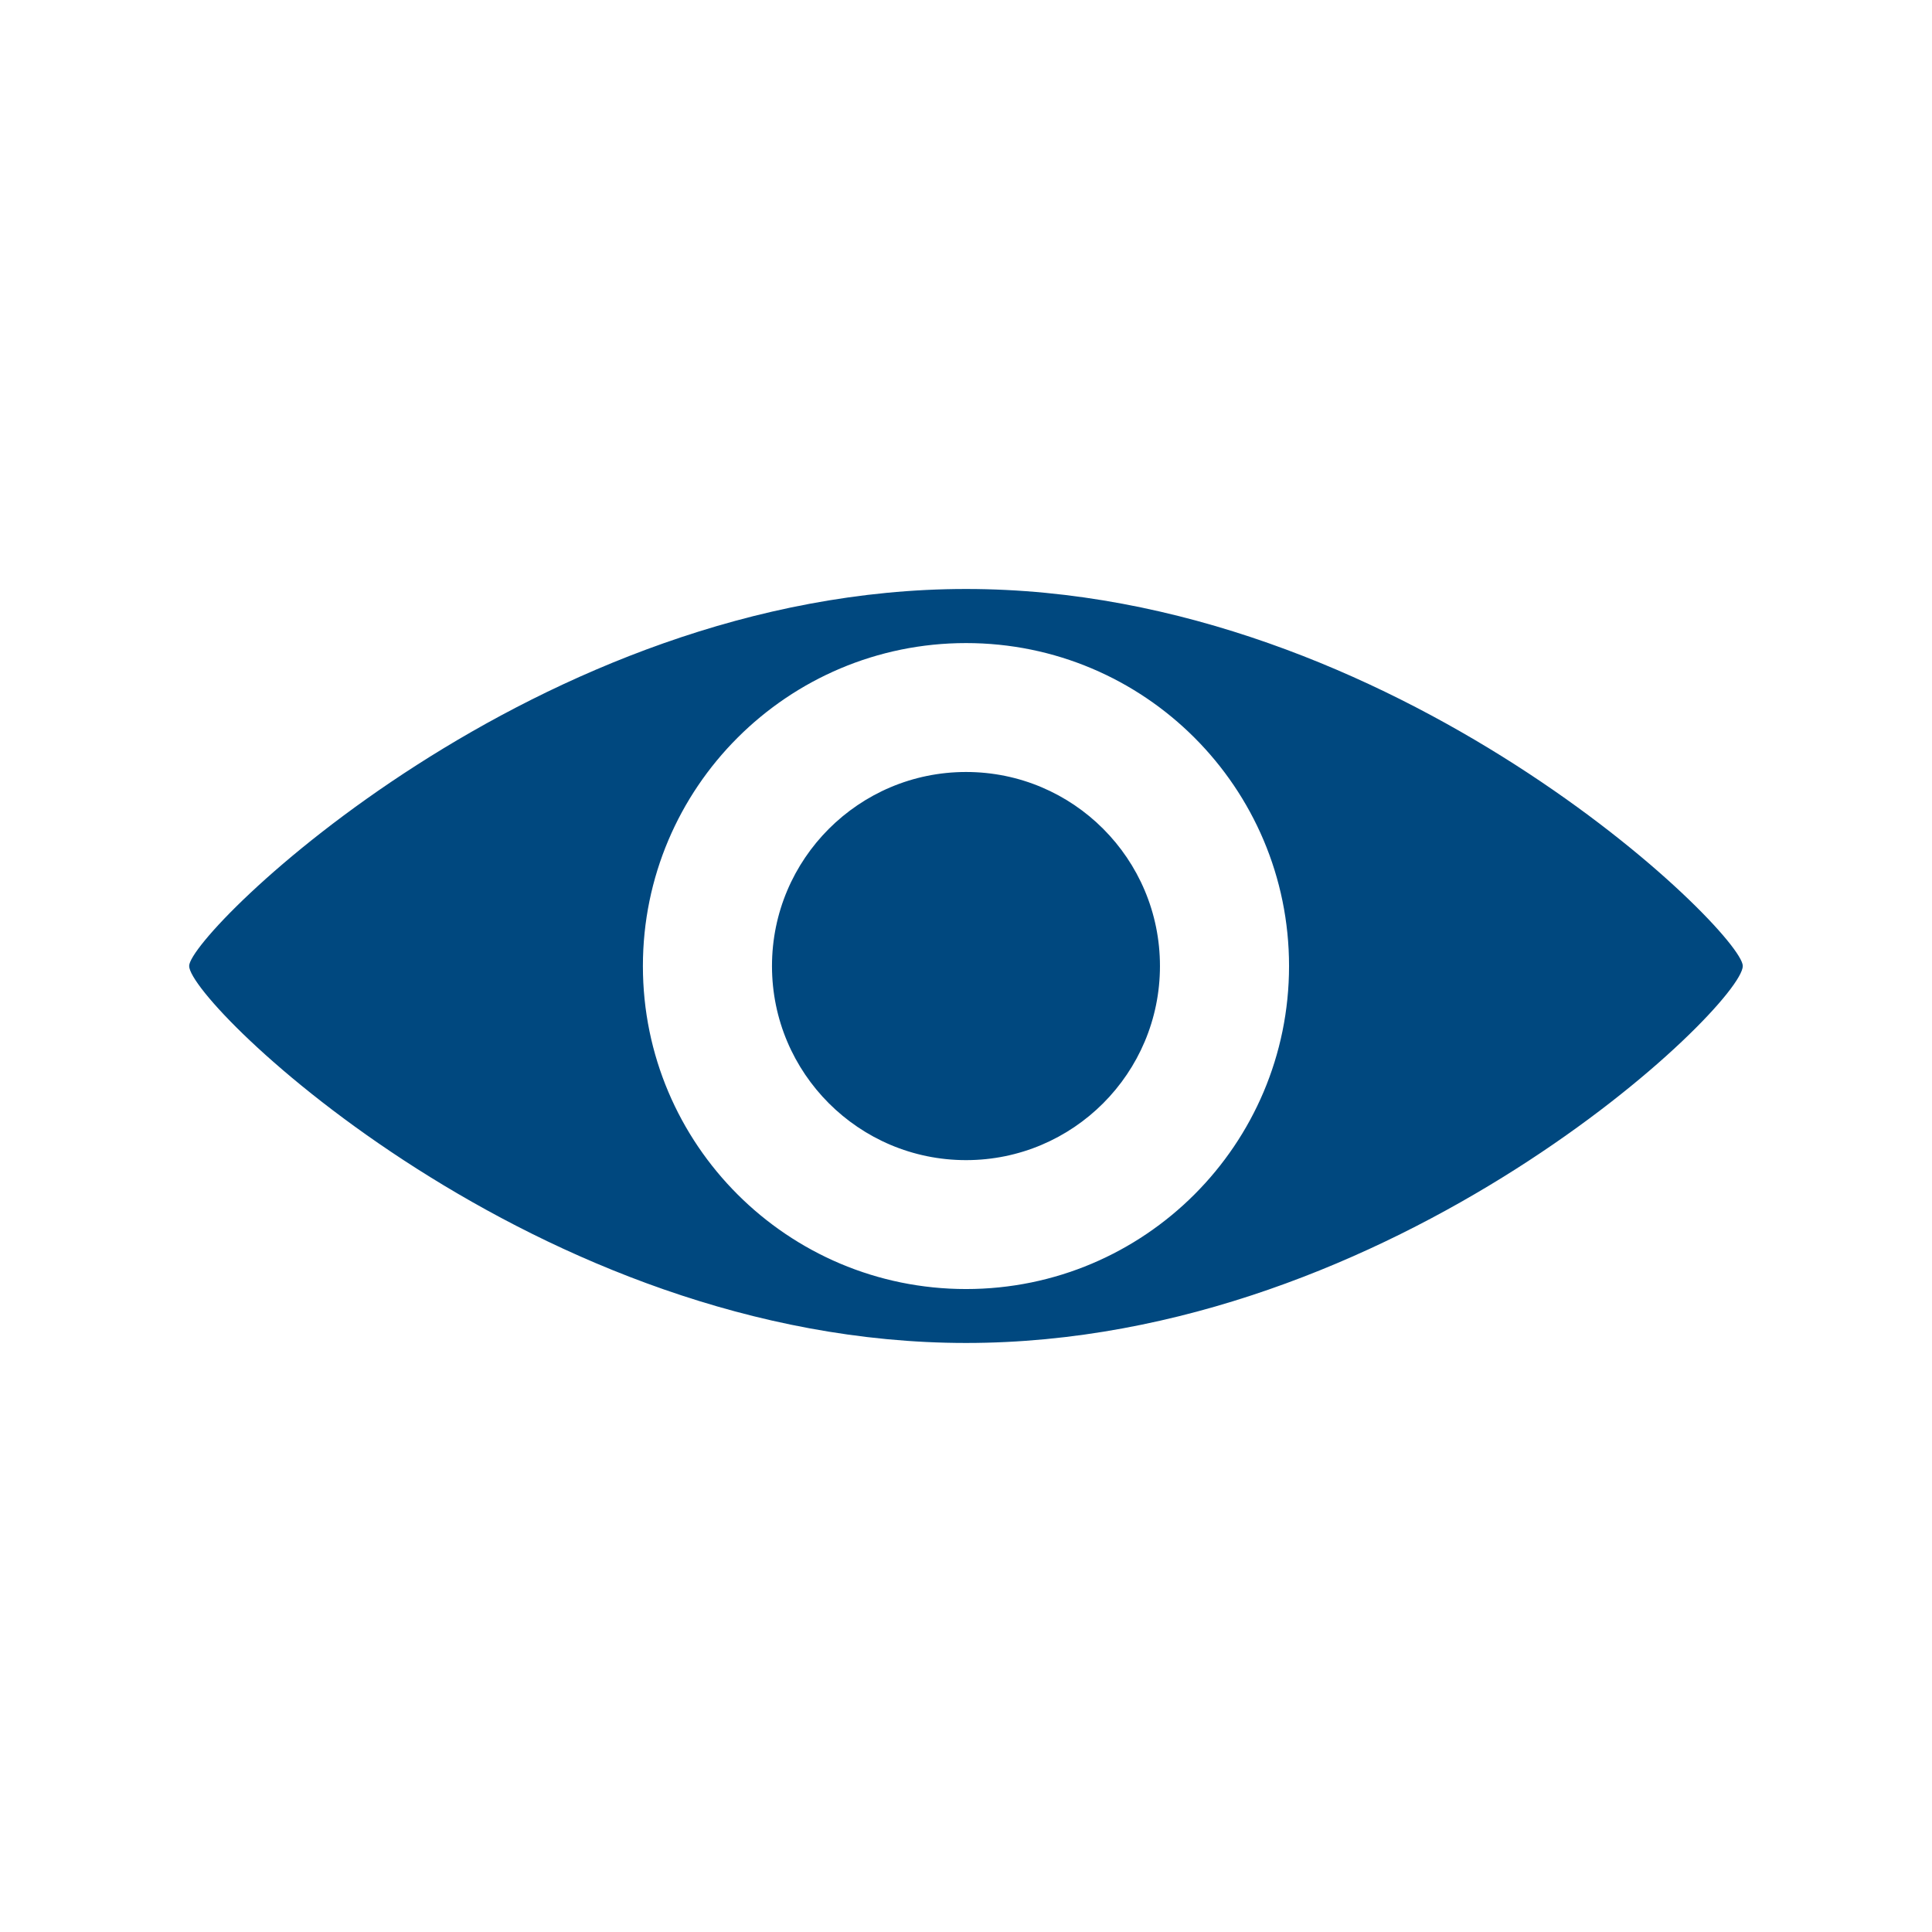 <?xml version="1.0" encoding="UTF-8" standalone="no"?>
<!-- Created with Inkscape (http://www.inkscape.org/) -->

<svg
   width="5.821mm"
   height="5.821mm"
   id="svg3992"
   version="1.1"
   inkscape:version="1.4 (86a8ad7, 2024-10-11)"
   sodipodi:docname="icone_oeil.svg"
   inkscape:export-filename="D:\Images\inkscape\web\alliance_espace_praticien.png"
   inkscape:export-xdpi="68"
   inkscape:export-ydpi="68"
   xmlns:inkscape="http://www.inkscape.org/namespaces/inkscape"
   xmlns:sodipodi="http://sodipodi.sourceforge.net/DTD/sodipodi-0.dtd"
   xmlns="http://www.w3.org/2000/svg"
   xmlns:svg="http://www.w3.org/2000/svg"
   xmlns:rdf="http://www.w3.org/1999/02/22-rdf-syntax-ns#"
   xmlns:cc="http://creativecommons.org/ns#"
   xmlns:dc="http://purl.org/dc/elements/1.1/">
  <defs
     id="defs3994" />
  <sodipodi:namedview
     id="base"
     pagecolor="#ffffff"
     bordercolor="#666666"
     borderopacity="1.0"
     inkscape:pageopacity="0.0"
     inkscape:pageshadow="2"
     inkscape:zoom="11.2"
     inkscape:cx="-4.8214286"
     inkscape:cy="-4.0625"
     inkscape:document-units="px"
     inkscape:current-layer="layer1"
     showgrid="false"
     inkscape:window-width="1920"
     inkscape:window-height="1129"
     inkscape:window-x="-8"
     inkscape:window-y="-8"
     inkscape:window-maximized="1"
     inkscape:showpageshadow="2"
     inkscape:pagecheckerboard="0"
     inkscape:deskcolor="#d1d1d1" />
  <g
     inkscape:label="Calque 1"
     inkscape:groupmode="layer"
     id="layer1"
     transform="translate(-378.245,-71.85)">
    <path
       style="color:#000000;overflow:visible;fill:#00487f;fill-opacity:1;stroke:none;stroke-width:0.63"
       d="m 389.246,78.557 c -4.886,0 -8.847,3.916 -8.847,4.293 0,0.43 3.962,4.293 8.847,4.293 4.886,0 8.845,-3.841 8.845,-4.293 0,-0.385 -3.959,-4.293 -8.845,-4.293 z m 0,0.616 c 2.031,0 3.678,1.646 3.678,3.678 0,2.031 -1.646,3.678 -3.678,3.678 -2.031,0 -3.68,-1.646 -3.68,-3.678 0,-2.031 1.649,-3.678 3.68,-3.678 z m 0,1.468 c -1.22,0 -2.21,0.99 -2.21,2.21 0,1.22 0.99,2.21 2.21,2.21 1.22,0 2.208,-0.99 2.208,-2.21 0,-1.22 -0.987,-2.21 -2.208,-2.21 z"
       id="path3737"
       inkscape:connector-curvature="0"
       inkscape:export-filename="D:\Images\inkscape\web\icone_oeil.png"
       inkscape:export-xdpi="58.046616"
       inkscape:export-ydpi="58.046616" />
  </g>
</svg>
